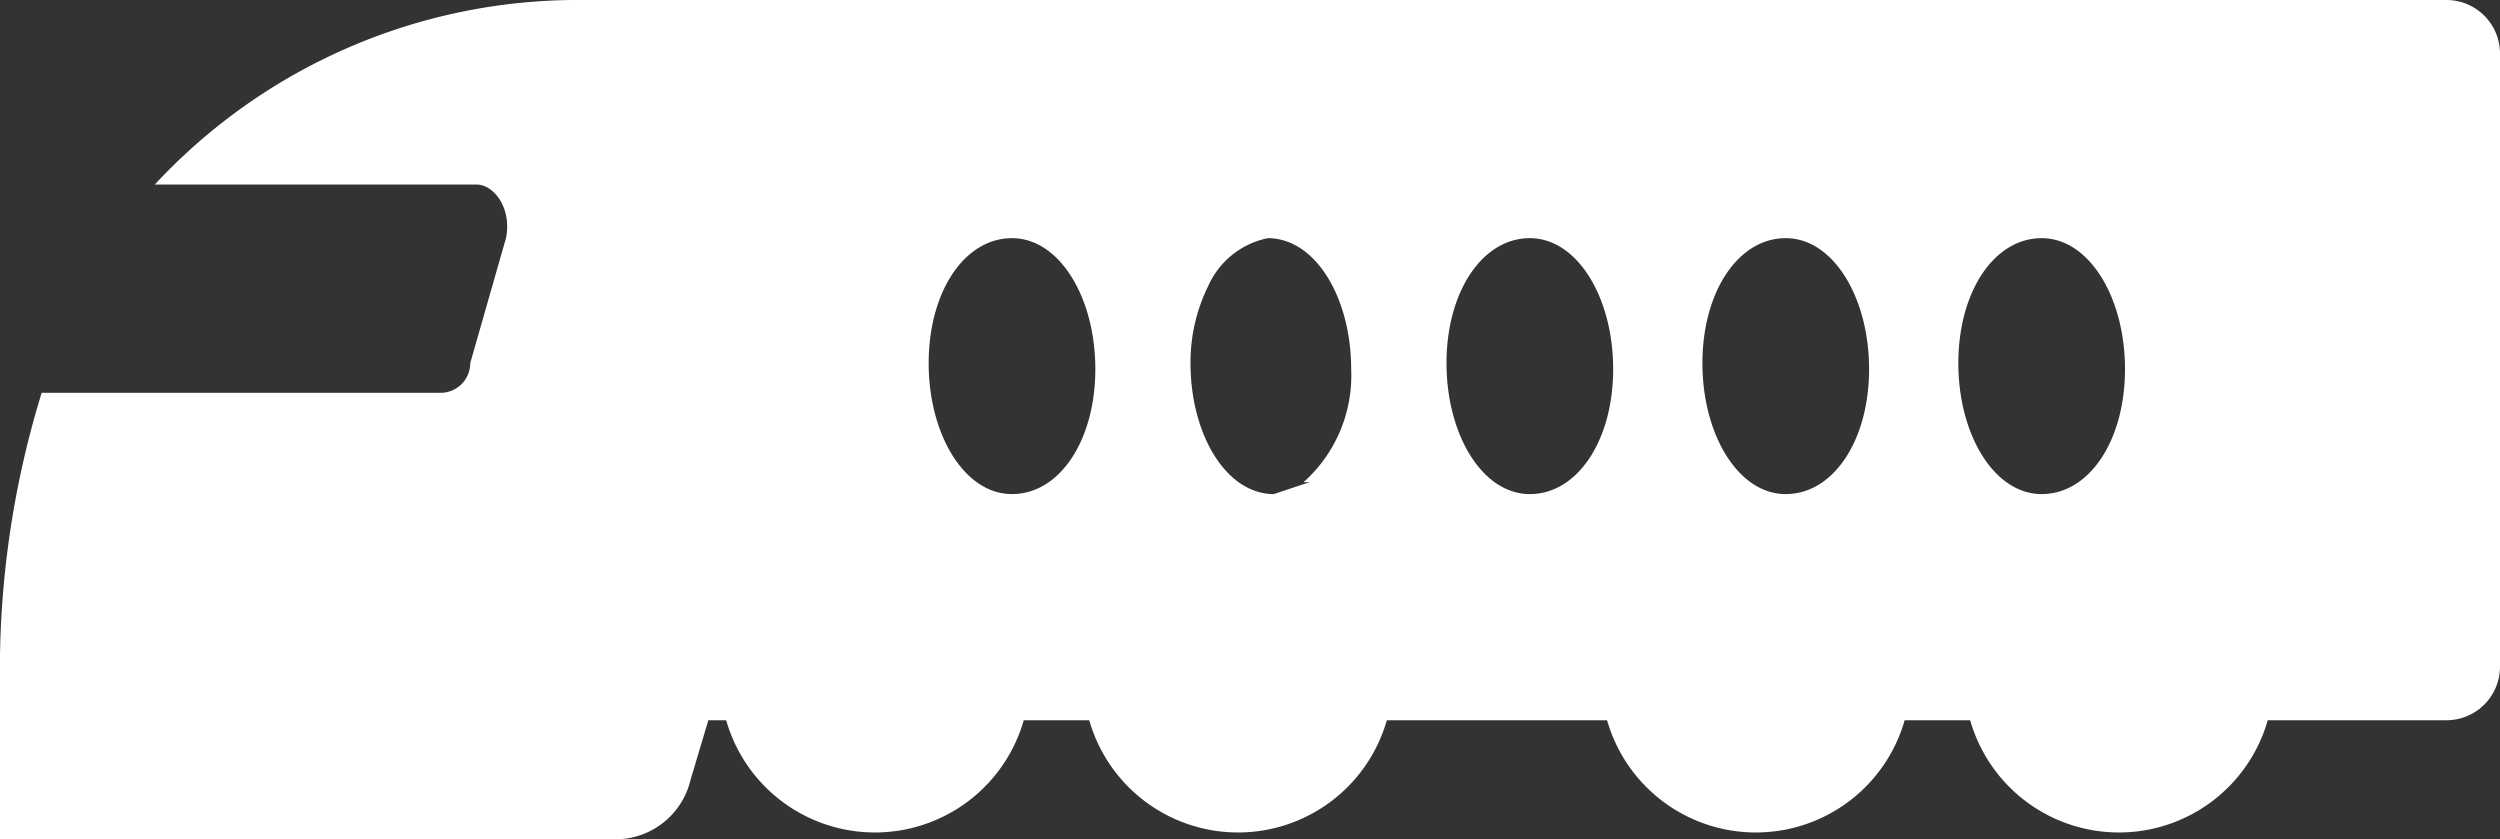 <svg xmlns="http://www.w3.org/2000/svg" width="30" height="10.071" viewBox="0 0 30 10.071">
  <rect x="0" y="0" width="30" height="10.071" fill="#333333" stroke="none"/>
  <g id="アートワーク_77" data-name="アートワーク 77" transform="translate(15 5.036)">
    <path id="パス_52664" data-name="パス 52664" d="M29.357,0H7A6.928,6.928,0,0,0,1.858,2.214H5.715c.214,0,.429.286.357.643l-.429,1.5a.357.357,0,0,1-.357.357H.5a11.285,11.285,0,0,0-.5,3.5v1.857H7.43a.929.929,0,0,0,.857-.714L8.5,8.643h.214a1.857,1.857,0,0,0,3.571,0h.786a1.857,1.857,0,0,0,3.571,0h2.643a1.857,1.857,0,0,0,3.571,0h.786a1.857,1.857,0,0,0,3.571,0h2.143A.643.643,0,0,0,30,8V.643A.643.643,0,0,0,29.357,0ZM12.144,5.929c-.571,0-1-.714-1-1.571s.429-1.5,1-1.5,1,.714,1,1.571S12.715,5.929,12.144,5.929Zm3.571-.143-.429.143c-.571,0-1-.714-1-1.571a2.071,2.071,0,0,1,.214-.929,1,1,0,0,1,.714-.571c.571,0,1,.714,1,1.571a1.714,1.714,0,0,1-.571,1.357Zm2.643.143c-.571,0-1-.714-1-1.571s.429-1.5,1-1.5,1,.714,1,1.571S18.929,5.929,18.358,5.929Zm3.071,0c-.571,0-1-.714-1-1.571s.429-1.5,1-1.5,1,.714,1,1.571S22,5.929,21.429,5.929Zm3.071,0c-.571,0-1-.714-1-1.571s.429-1.5,1-1.5,1,.714,1,1.571S25.072,5.929,24.5,5.929Z" transform="translate(-15 -5.036)" fill="#fff"/>
  </g>
</svg>